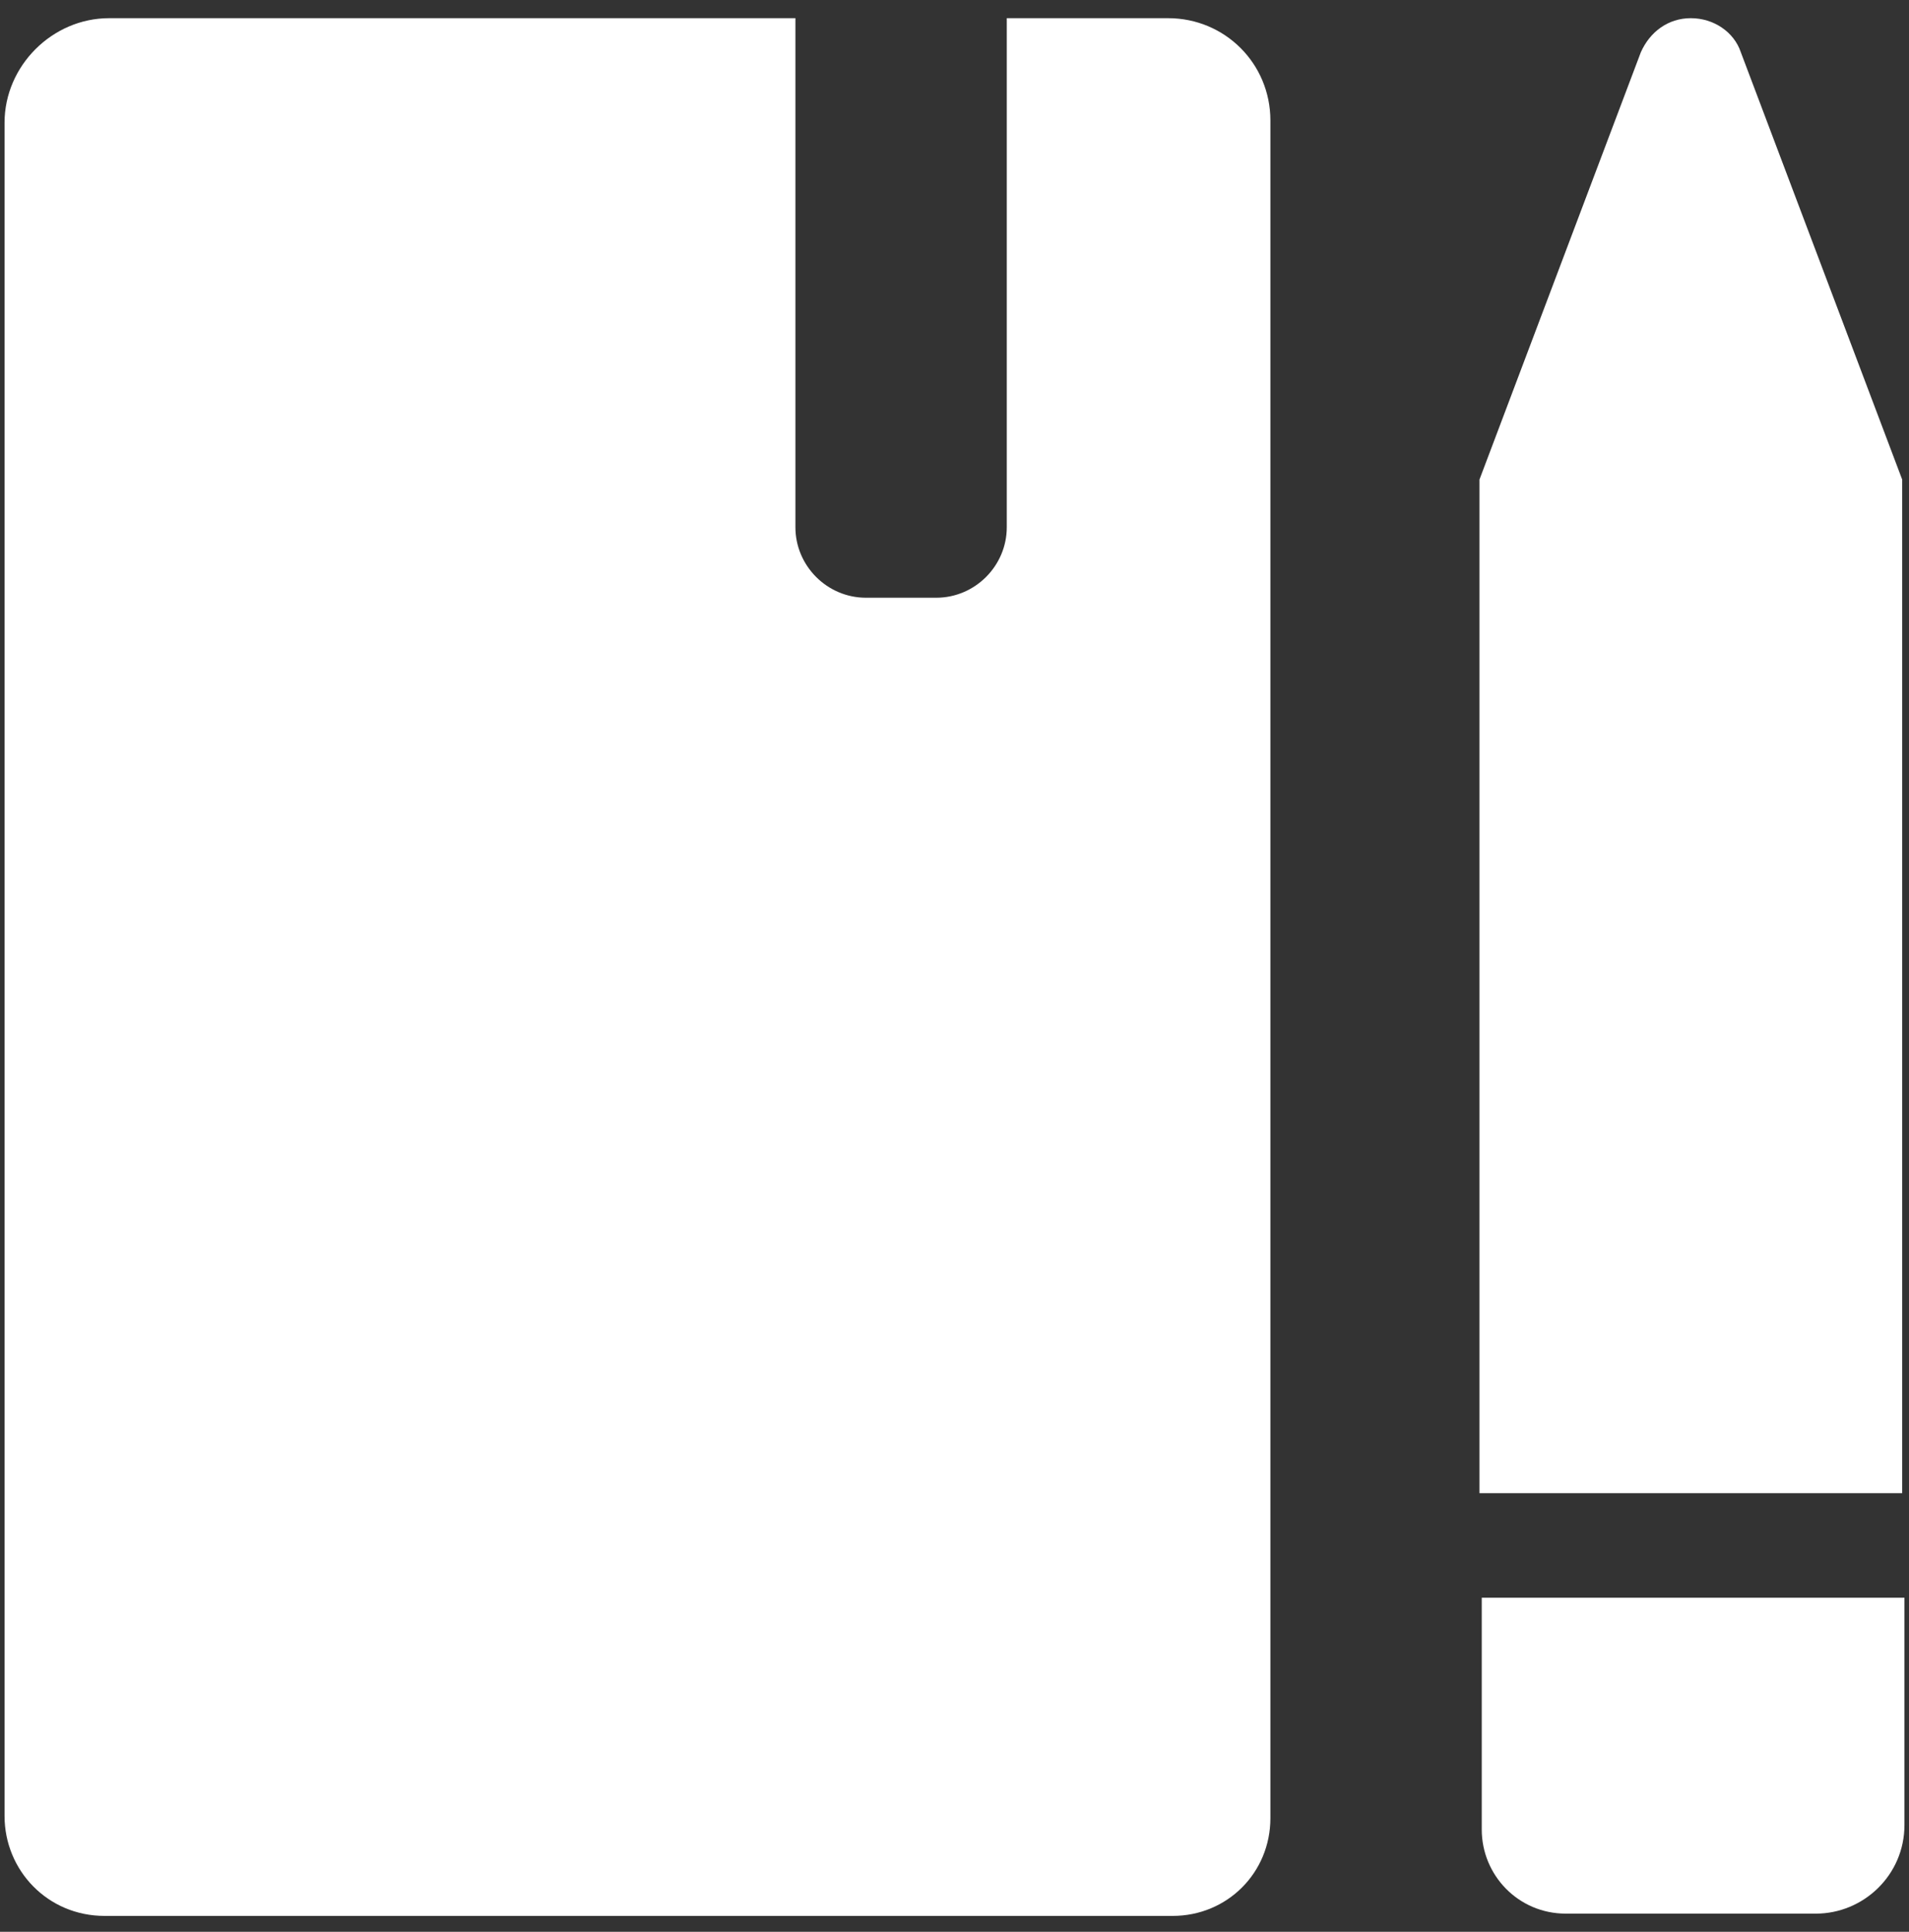 <svg width="84" height="85" viewBox="0 0 84 85" fill="none" xmlns="http://www.w3.org/2000/svg">
<rect x="0" y="0" width="84" height="85" fill="#333333" stroke="none"/>
<path d="M83.7 65.7V21.1L76.6 2.3C76.3 1.4 75.4 0.8 74.4 0.8C73.4 0.8 72.6 1.4 72.2 2.3L65.1 21.1V21.4V65.7H83.6H83.7Z" fill="white"/>
<path d="M65.2 70.3V80.5C65.2 82.5 66.8 84.2 68.9 84.2H79.9C82 84.2 83.8 82.5 83.8 80.3V70.3H65.3H65.2Z" fill="white"/>
<path d="M35 23.2V0.8H4.8C2.3 0.8 0.2 2.9 0.2 5.4V79.9C0.2 82.3 2.1 84.3 4.6 84.3H51.6C54 84.3 55.9 82.4 55.9 80V5.3C55.9 2.8 53.9 0.8 51.4 0.8H44.3V23.2C44.3 24.9 42.9 26.3 41.2 26.3H38.1C36.4 26.3 35 24.9 35 23.2Z" fill="white"/>
</svg>
